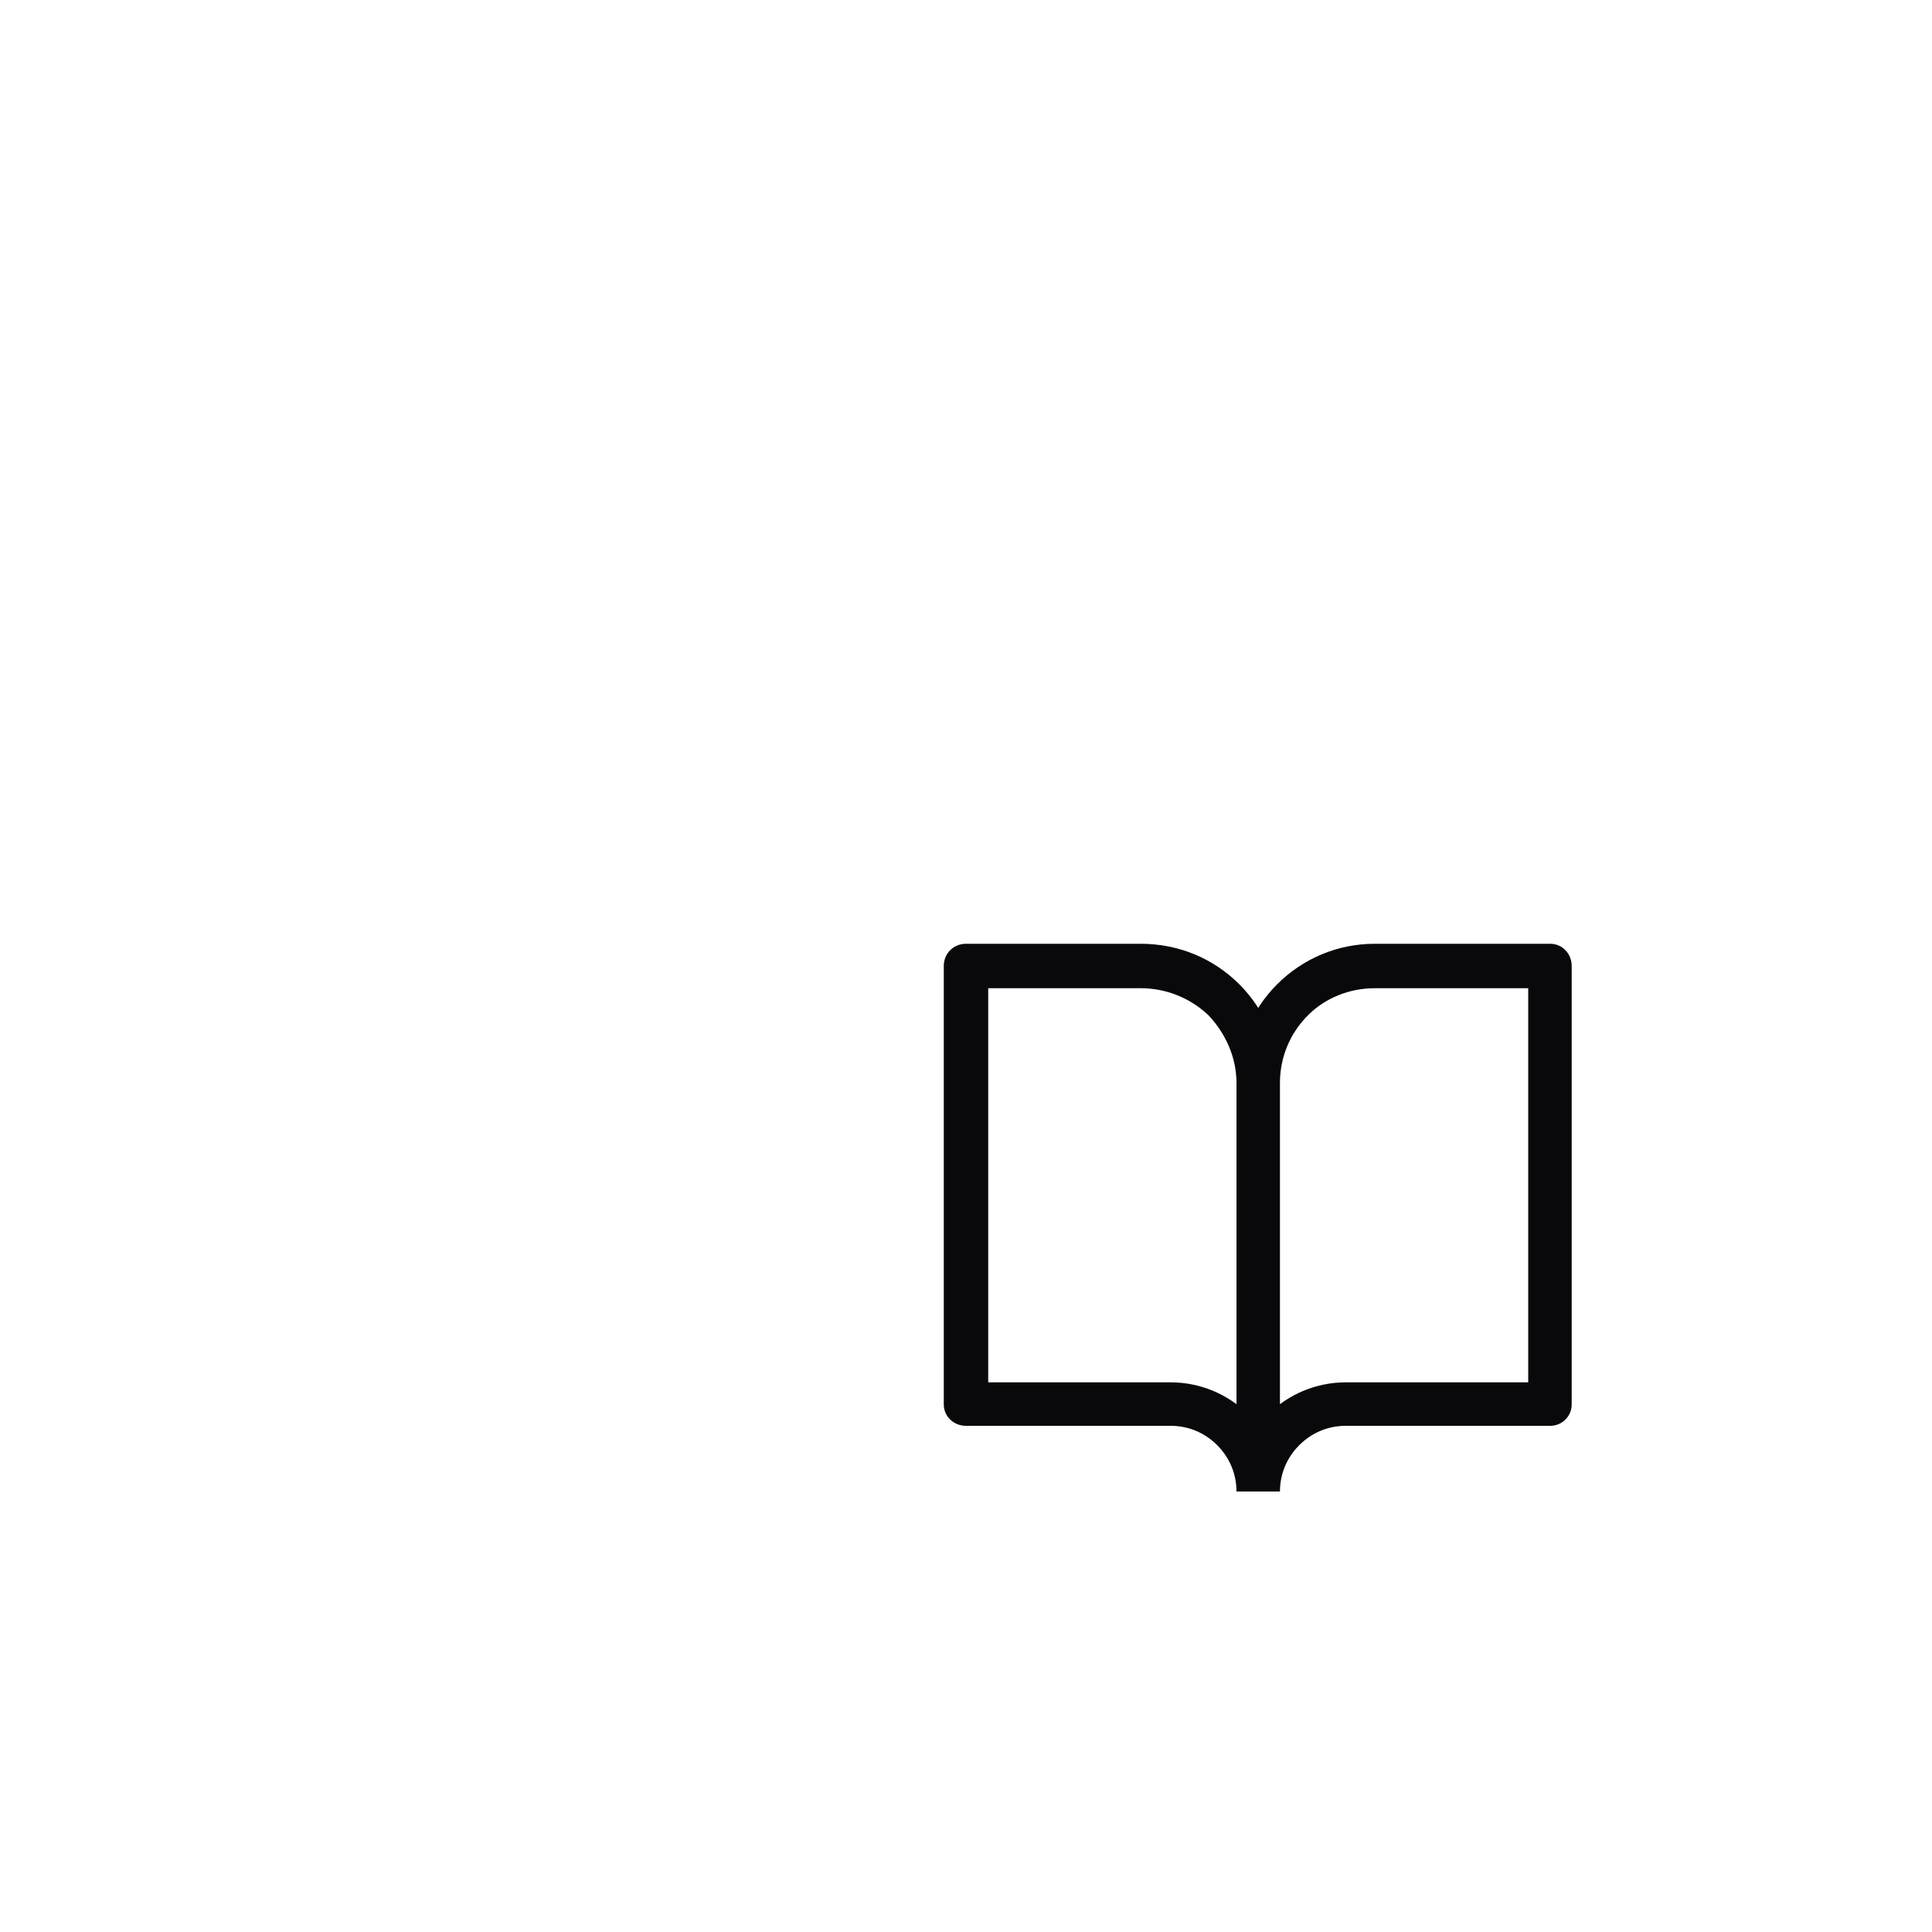 <?xml version="1.0" encoding="utf-8"?>
<svg xmlns="http://www.w3.org/2000/svg" fill="none" height="100%" overflow="visible" preserveAspectRatio="none" style="display: block;" viewBox="0 0 2 2" width="100%">
<path d="M1 1V0.977C0.987 0.977 0.977 0.987 0.977 1H1ZM1.302 1.121H1.325H1.302ZM1.212 1.454V1.431V1.454ZM1 1.454H0.977C0.977 1.466 0.987 1.476 1 1.476V1.454ZM1.605 1H1.627C1.627 0.987 1.617 0.977 1.605 0.977V1ZM1.423 1V0.977V1ZM1.393 1.454V1.431V1.454ZM1.605 1.454V1.476C1.617 1.476 1.627 1.466 1.627 1.454H1.605ZM1 1V1.023H1.181V1V0.977H1V1ZM1.181 1V1.023C1.207 1.023 1.232 1.033 1.251 1.051L1.267 1.035L1.283 1.019C1.256 0.992 1.22 0.977 1.181 0.977V1ZM1.267 1.035L1.251 1.051C1.269 1.07 1.28 1.095 1.28 1.121H1.302H1.325C1.325 1.083 1.31 1.046 1.283 1.019L1.267 1.035ZM1.302 1.121H1.28V1.544H1.302H1.325V1.121H1.302ZM1.302 1.544H1.325C1.325 1.514 1.313 1.485 1.292 1.464L1.276 1.48L1.26 1.496C1.273 1.509 1.28 1.526 1.28 1.544H1.302ZM1.276 1.48L1.292 1.464C1.271 1.443 1.242 1.431 1.212 1.431V1.454V1.476C1.23 1.476 1.247 1.483 1.26 1.496L1.276 1.48ZM1.212 1.454V1.431H1V1.454V1.476H1.212V1.454ZM1 1.454H1.023V1H1H0.977V1.454H1ZM1.605 1V0.977H1.423V1V1.023H1.605V1ZM1.423 1V0.977C1.385 0.977 1.349 0.992 1.322 1.019L1.338 1.035L1.354 1.051C1.372 1.033 1.397 1.023 1.423 1.023V1ZM1.338 1.035L1.322 1.019C1.295 1.046 1.28 1.083 1.28 1.121H1.302H1.325C1.325 1.095 1.335 1.07 1.354 1.051L1.338 1.035ZM1.302 1.544H1.325C1.325 1.526 1.332 1.509 1.345 1.496L1.329 1.48L1.313 1.464C1.292 1.485 1.28 1.514 1.28 1.544H1.302ZM1.329 1.48L1.345 1.496C1.358 1.483 1.375 1.476 1.393 1.476V1.454V1.431C1.363 1.431 1.334 1.443 1.313 1.464L1.329 1.48ZM1.393 1.454V1.476H1.605V1.454V1.431H1.393V1.454ZM1.605 1.454H1.627V1H1.605H1.582V1.454H1.605Z" fill="#09090B" id="Vector"/>
</svg>
